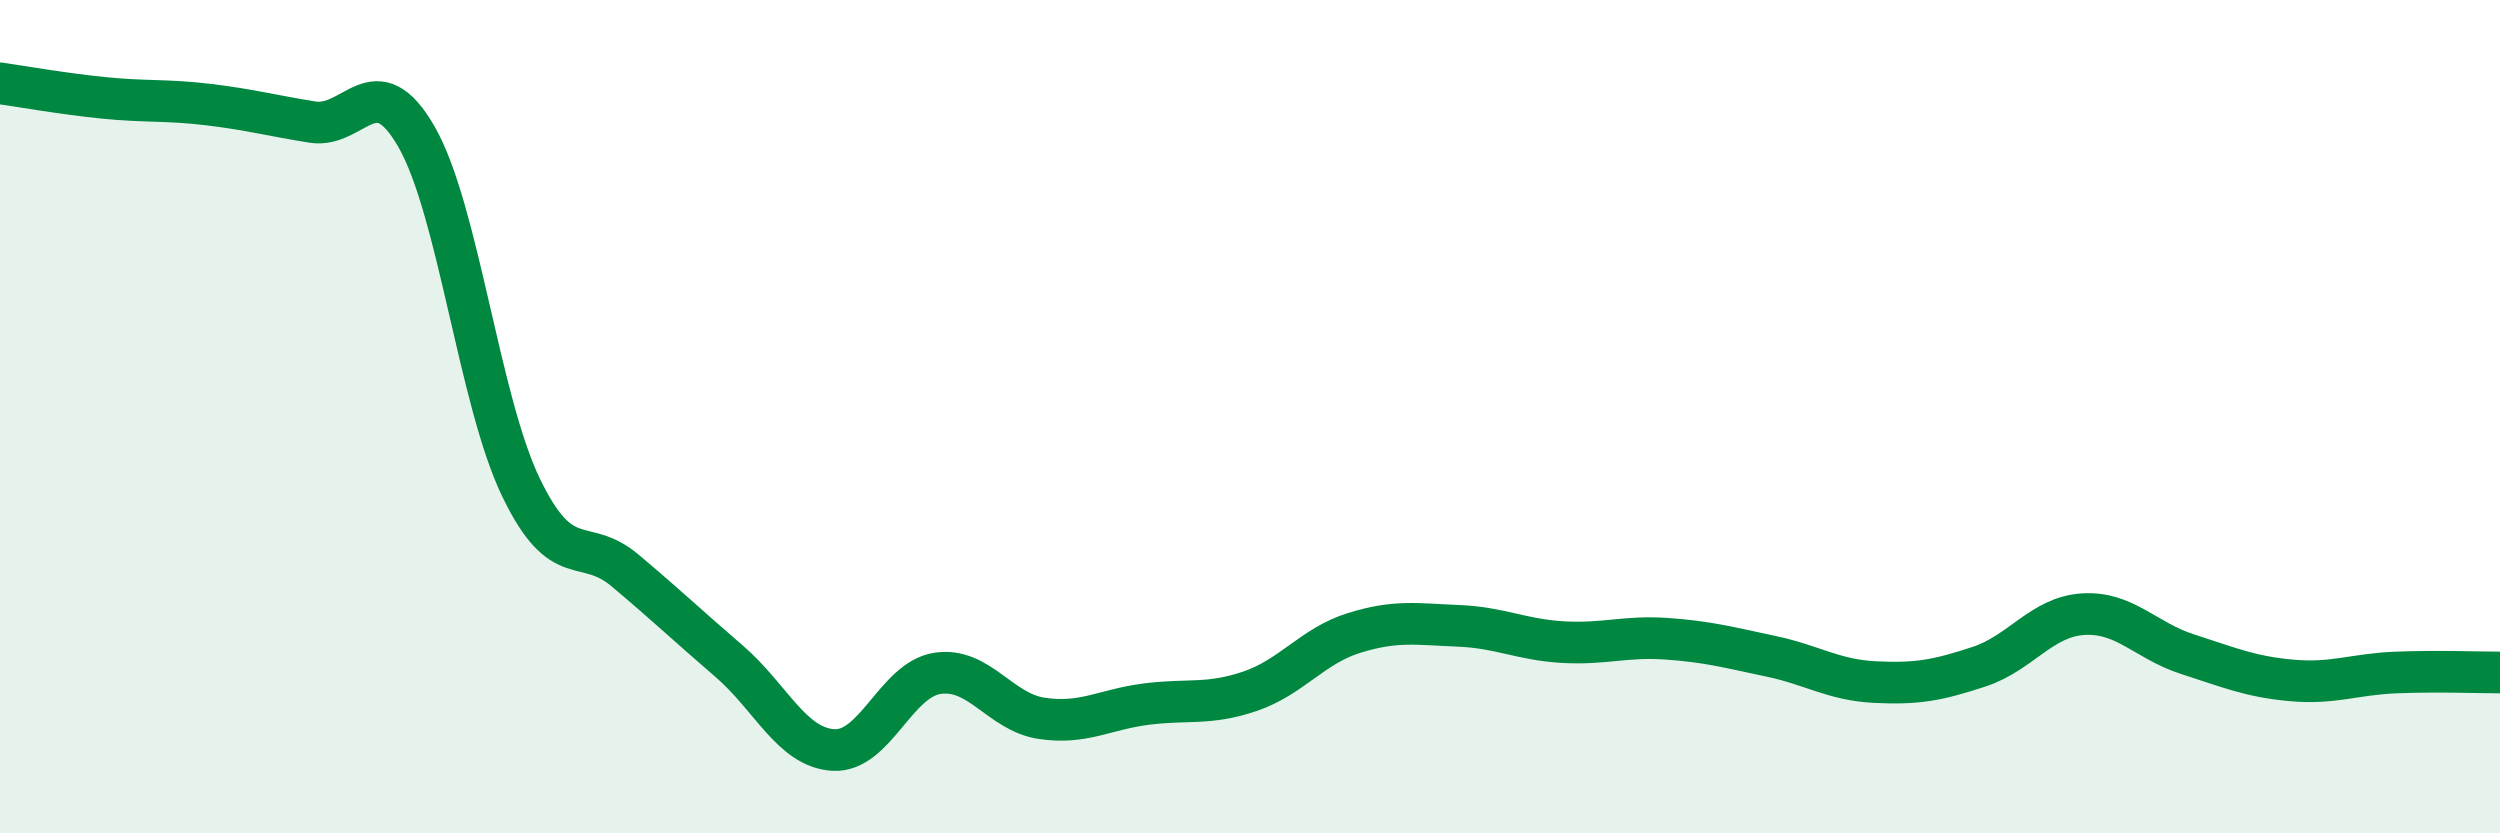 
    <svg width="60" height="20" viewBox="0 0 60 20" xmlns="http://www.w3.org/2000/svg">
      <path
        d="M 0,2 C 0.5,2.07 1.5,2.25 2.5,2.35 C 3.5,2.45 4,2.39 5,2.51 C 6,2.63 6.5,2.77 7.5,2.93 C 8.5,3.09 9,1.54 10,3.29 C 11,5.04 11.5,9.61 12.5,11.69 C 13.5,13.77 14,12.85 15,13.69 C 16,14.53 16.5,15.01 17.5,15.87 C 18.5,16.73 19,17.94 20,18 C 21,18.06 21.5,16.31 22.5,16.16 C 23.5,16.01 24,17.09 25,17.24 C 26,17.39 26.5,17.03 27.5,16.9 C 28.5,16.77 29,16.93 30,16.59 C 31,16.25 31.5,15.5 32.5,15.19 C 33.5,14.88 34,14.98 35,15.02 C 36,15.06 36.5,15.35 37.5,15.41 C 38.5,15.47 39,15.26 40,15.33 C 41,15.4 41.5,15.54 42.5,15.75 C 43.5,15.96 44,16.32 45,16.37 C 46,16.42 46.5,16.33 47.5,16 C 48.5,15.67 49,14.8 50,14.74 C 51,14.68 51.5,15.38 52.5,15.7 C 53.5,16.02 54,16.24 55,16.33 C 56,16.42 56.5,16.18 57.5,16.14 C 58.5,16.1 59.5,16.14 60,16.14L60 20L0 20Z"
        fill="#008740"
        opacity="0.1"
        stroke-linecap="round"
        stroke-linejoin="round"
      />
      <path
        d="M 0,2 C 0.5,2.07 1.5,2.25 2.5,2.35 C 3.5,2.45 4,2.39 5,2.51 C 6,2.63 6.5,2.77 7.5,2.93 C 8.5,3.09 9,1.54 10,3.29 C 11,5.04 11.5,9.61 12.5,11.69 C 13.5,13.77 14,12.85 15,13.69 C 16,14.53 16.5,15.01 17.5,15.87 C 18.5,16.73 19,17.94 20,18 C 21,18.06 21.5,16.31 22.5,16.16 C 23.5,16.01 24,17.09 25,17.24 C 26,17.39 26.5,17.03 27.5,16.9 C 28.5,16.77 29,16.93 30,16.59 C 31,16.25 31.5,15.5 32.5,15.19 C 33.5,14.88 34,14.98 35,15.02 C 36,15.06 36.5,15.35 37.5,15.41 C 38.5,15.47 39,15.26 40,15.33 C 41,15.4 41.5,15.54 42.5,15.75 C 43.5,15.96 44,16.32 45,16.37 C 46,16.42 46.5,16.33 47.5,16 C 48.5,15.67 49,14.8 50,14.74 C 51,14.68 51.5,15.38 52.5,15.7 C 53.5,16.02 54,16.24 55,16.33 C 56,16.42 56.5,16.18 57.5,16.14 C 58.5,16.1 59.5,16.14 60,16.14"
        stroke="#008740"
        stroke-width="1"
        fill="none"
        stroke-linecap="round"
        stroke-linejoin="round"
      />
    </svg>
  